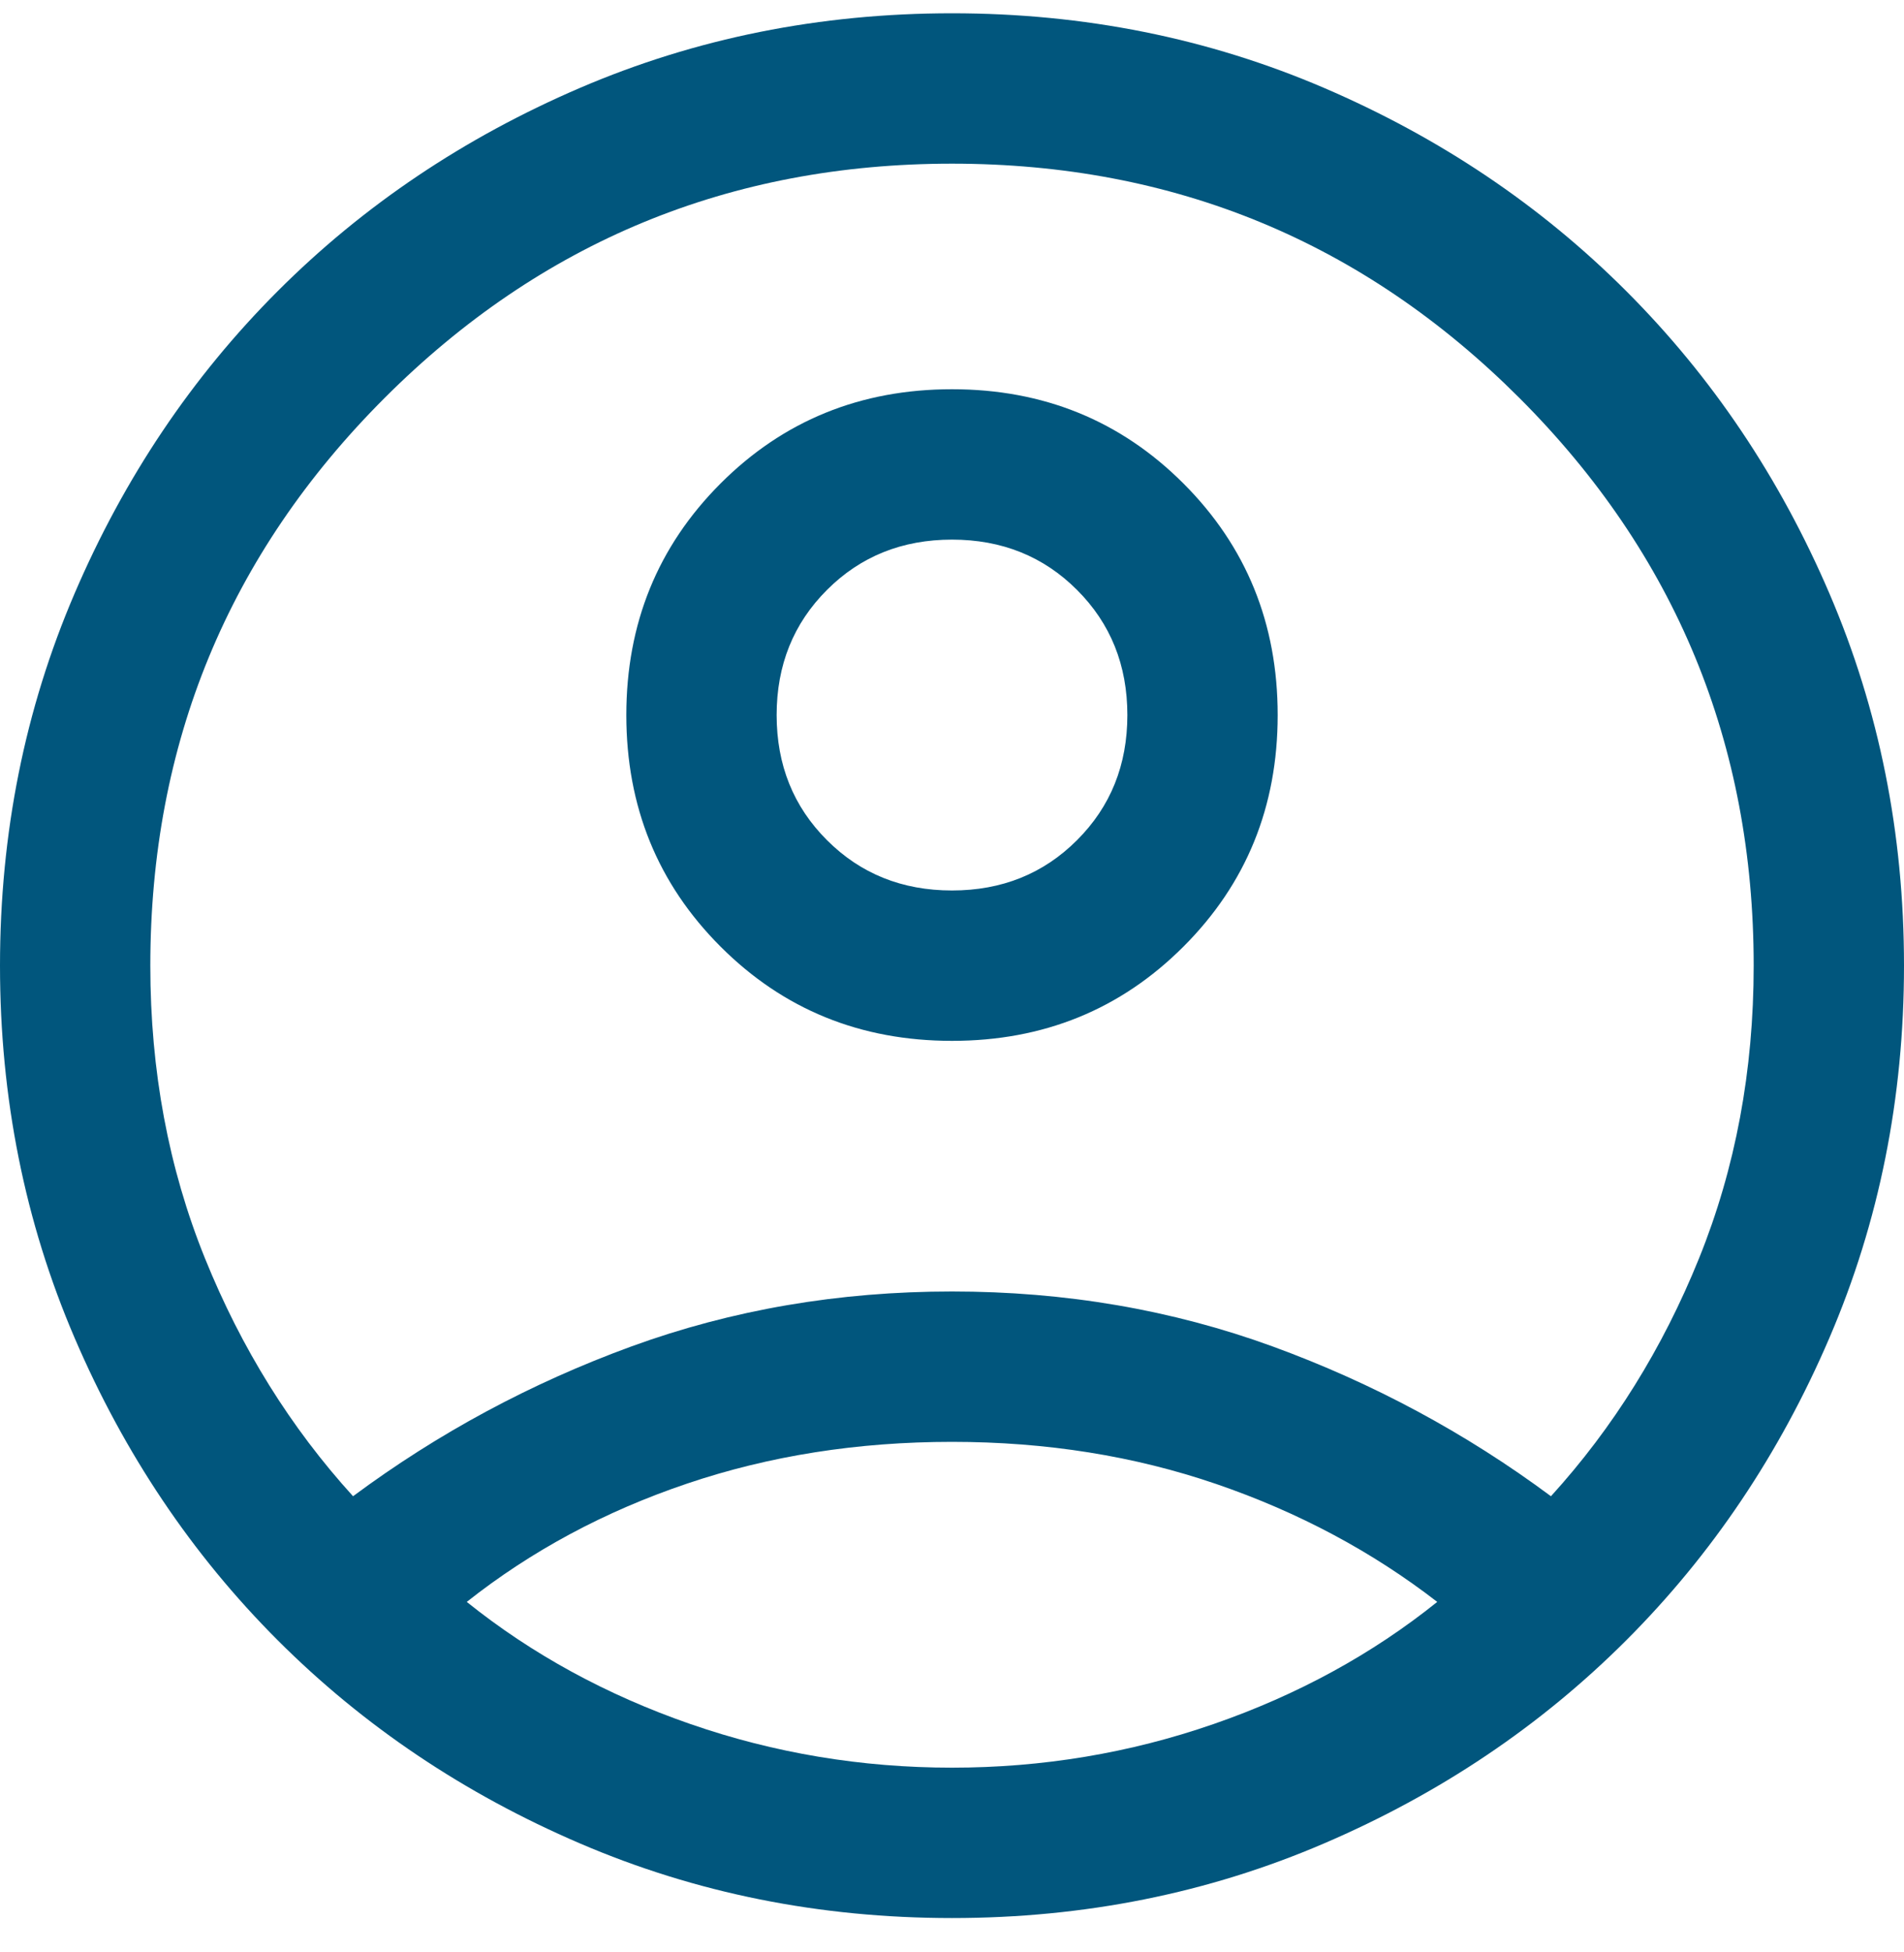 <svg width="40" height="41" viewBox="0 0 40 41" fill="none" xmlns="http://www.w3.org/2000/svg">
<path id="Vector" d="M7.417 31.421C9.206 30.093 11.156 29.045 13.265 28.275C15.374 27.506 17.619 27.121 20 27.121C22.381 27.121 24.626 27.506 26.735 28.275C28.844 29.045 30.794 30.093 32.583 31.421C33.892 29.982 34.929 28.317 35.694 26.425C36.459 24.533 36.842 22.485 36.842 20.279C36.842 15.613 35.202 11.639 31.921 8.358C28.64 5.078 24.667 3.437 20 3.437C15.333 3.437 11.36 5.078 8.079 8.358C4.798 11.639 3.158 15.613 3.158 20.279C3.158 22.485 3.541 24.533 4.306 26.425C5.071 28.317 6.108 29.982 7.417 31.421ZM20 21.858C18.078 21.858 16.457 21.199 15.138 19.879C13.818 18.56 13.158 16.939 13.158 15.017C13.158 13.095 13.818 11.474 15.137 10.154C16.456 8.834 18.077 8.174 20 8.174C21.922 8.174 23.543 8.834 24.862 10.153C26.182 11.473 26.842 13.094 26.842 15.016C26.842 16.938 26.183 18.559 24.863 19.878C23.544 21.198 21.923 21.858 20 21.858ZM20 40.279C17.223 40.279 14.617 39.757 12.184 38.712C9.751 37.668 7.634 36.245 5.834 34.445C4.034 32.645 2.611 30.528 1.567 28.095C0.522 25.662 0 23.056 0 20.279C0 17.502 0.522 14.897 1.567 12.463C2.611 10.03 4.034 7.914 5.834 6.114C7.634 4.313 9.751 2.891 12.184 1.846C14.617 0.802 17.223 0.279 20 0.279C22.777 0.279 25.383 0.802 27.816 1.846C30.249 2.891 32.366 4.313 34.166 6.114C35.966 7.914 37.389 10.03 38.433 12.463C39.478 14.897 40 17.502 40 20.279C40 23.056 39.478 25.662 38.433 28.095C37.389 30.528 35.966 32.645 34.166 34.445C32.366 36.245 30.249 37.668 27.816 38.712C25.383 39.757 22.777 40.279 20 40.279ZM20 37.121C21.9 37.121 23.732 36.816 25.496 36.205C27.26 35.593 28.826 34.738 30.194 33.64C28.826 32.582 27.28 31.757 25.557 31.166C23.833 30.575 21.981 30.279 20 30.279C18.019 30.279 16.163 30.571 14.433 31.156C12.703 31.74 11.161 32.568 9.806 33.64C11.174 34.738 12.74 35.593 14.504 36.205C16.268 36.816 18.1 37.121 20 37.121ZM20 18.7C21.047 18.7 21.923 18.348 22.627 17.643C23.332 16.939 23.684 16.064 23.684 15.016C23.684 13.969 23.332 13.093 22.627 12.389C21.923 11.684 21.047 11.332 20 11.332C18.953 11.332 18.077 11.684 17.373 12.389C16.668 13.093 16.316 13.969 16.316 15.016C16.316 16.064 16.668 16.939 17.373 17.643C18.077 18.348 18.953 18.7 20 18.7Z" fill="#01567D"/>
</svg>
